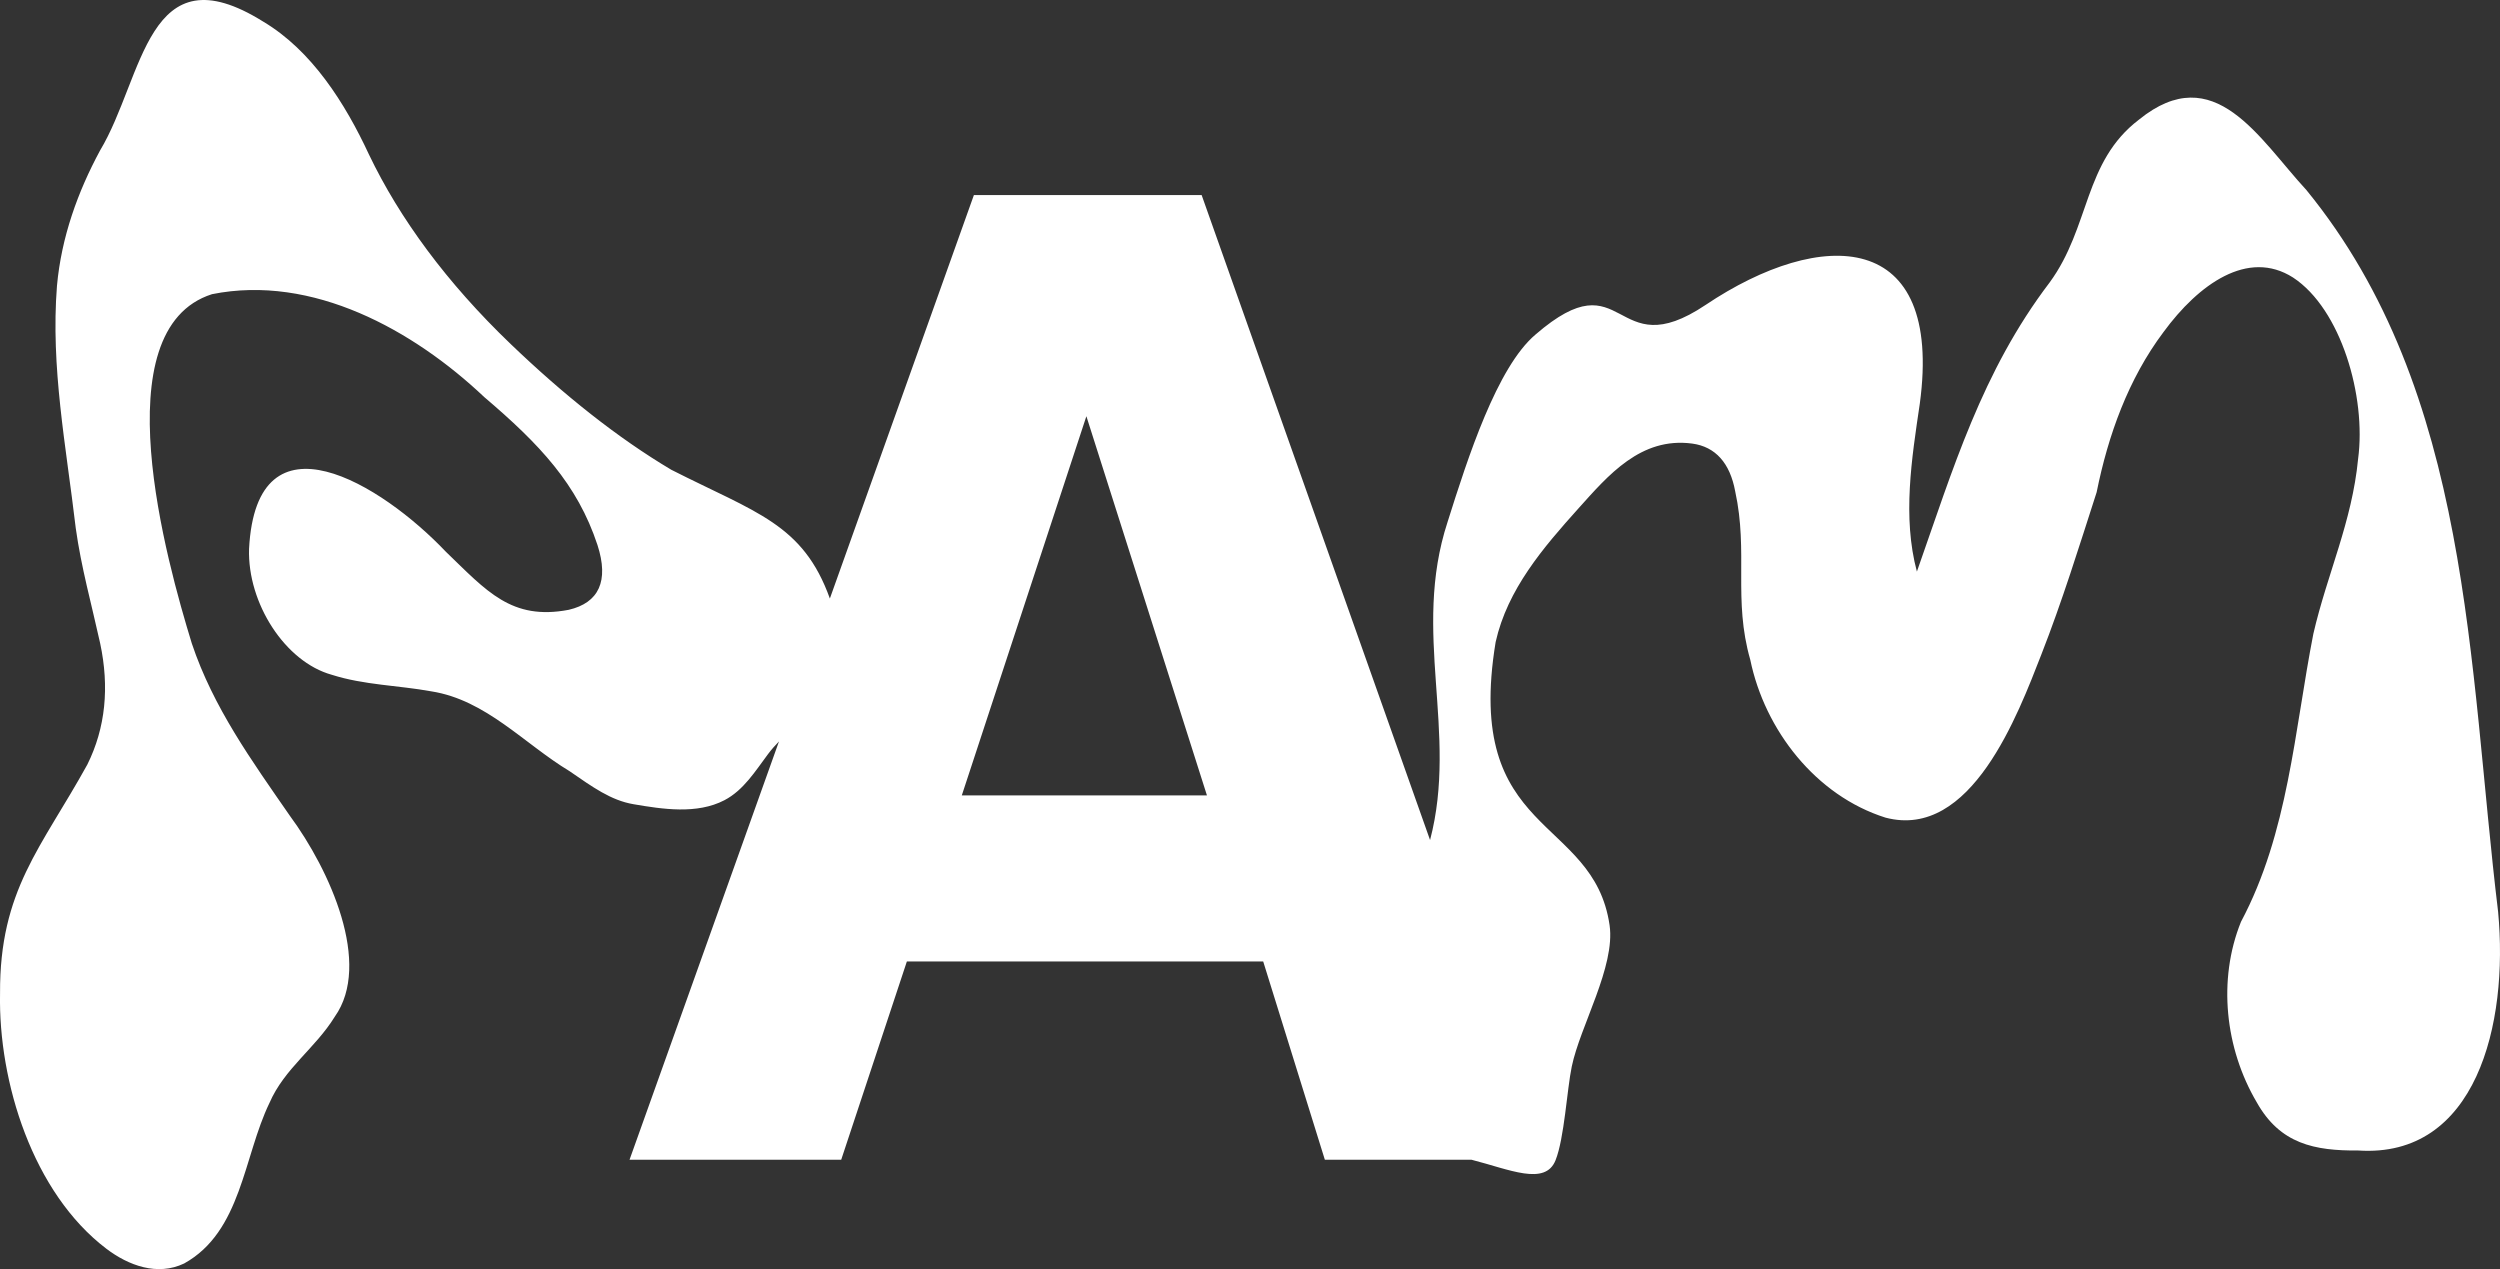 <?xml version="1.0" encoding="utf-8"?>
<!-- Generator: Adobe Illustrator 27.8.1, SVG Export Plug-In . SVG Version: 6.00 Build 0)  -->
<svg version="1.1" id="Layer_1" xmlns="http://www.w3.org/2000/svg" xmlns:xlink="http://www.w3.org/1999/xlink" x="0px" y="0px"
	 viewBox="0 0 566.93 287.79" style="enable-background:new 0 0 566.93 287.79;" xml:space="preserve">
<rect x="0" y="0" width="566.93" height="287.79" fill="#333333" stroke="none"/>
<style type="text/css">
	.st0{fill:#FFFFFF;}
</style>
<path class="st0" d="M566.5,206.76c-6.77-55.9-6-117.77-43.47-163.66c-10.75-11.63-20.86-29.83-37.96-15.98
	c-12.62,9.61-11.03,24.32-20.27,36.94c-15.39,20.23-21.94,42.41-30.1,65.56c-3.31-12.39-1.18-25.6,0.66-38.09
	c5.36-39.63-22.3-40-48.58-22.38c-21.17,14.2-17.98-11.08-38.55,6.7c-8.76,7.4-15.37,27.95-19.96,42.52
	c-8.2,25.07,2.45,47.61-3.97,72.13L272.5,44.24h-51.65l-32.66,91.49c-6.09-16.94-16.7-19.42-35.96-29.2
	c-12.17-7.23-24.4-16.98-36.42-28.51c-14.5-13.9-25.21-28.51-32.12-42.94C78.23,23.32,70.67,11.45,59.72,4.92
	C33.28-11.62,32.67,17.49,22.69,34.13c-5.05,9.35-8.77,19.65-9.77,30.67c-1.45,18.53,2.05,36.18,4.26,54.98
	c1.23,8.87,3.59,17.28,5.53,26.09c2.12,9.93,1.24,19.17-2.91,27.52C9.36,192.3-0.1,201.82,0.01,225.25
	c-0.4,20.14,7.44,45.26,24.1,57.92c5.03,3.82,11.58,6.25,17.65,3.35c13.02-7.23,13.44-24.2,19.35-36.41
	c3.41-7.85,10.38-12.37,14.8-19.54c8.51-11.99-1.09-33.26-10.2-45.61c-8.63-12.47-17.36-24.54-22.21-39.04
	c-5.71-18.62-20.48-71.21,4.58-79.21c22.77-4.57,45.65,8.12,61.74,23.34c12.55,10.68,21.11,19.73,25.67,33.54
	c2.65,8.19,0.31,13.11-6.53,14.7c-12.99,2.47-18.6-4.26-27.84-13.16c-14.5-15.29-42.96-32.97-44.64-0.66
	c-0.37,12.34,8.19,25.63,18.76,28.55c7.32,2.34,15.08,2.39,22.59,3.76c12.4,1.96,20.98,11.85,31.33,18.1
	c5.23,3.6,9.35,6.61,14.49,7.49c6.61,1.13,14.39,2.34,20.62-0.9c4.36-2.27,7.02-6.62,9.88-10.44c0.79-1.06,1.63-2,2.5-2.89
	L142.76,263h48l14.89-44.96h80.81L300.44,263h33.27c8.56,2.18,16.71,6.01,19.05,0.1c1.99-5.01,2.58-15.98,3.67-21.23
	c1.9-9.19,9.92-22.67,8.58-32.06c-3.65-25.03-33.14-19.92-25.84-64.22c2.67-11.96,10.82-21.44,18.79-30.31
	c6.72-7.48,14.12-16.24,25.78-14.69c5.29,0.71,8.59,4.44,9.76,10.87c3,13.79-0.51,24.5,3.41,38.15
	c3.29,15.95,14.87,30.83,30.68,35.81c19.44,5.1,30.05-23.49,35.32-36.97c4.73-12.08,8.57-24.48,12.55-36.83
	c2.61-12.92,7.16-25.66,15.17-36.33c7.93-10.82,19.13-18.88,29.36-12.36c10.89,7.13,16.65,27.02,14.76,41.15
	c-1.38,14.29-6.97,25.92-10.15,39.66c-4.3,21.97-5.66,45.11-16.41,65.3c-5.31,13.16-3.61,28.74,3.57,40.92
	c5.3,9.47,13.13,11.02,23.03,10.94C561.48,262.67,568.92,232.37,566.5,206.76z M218.11,180.37l28.25-85.98l27.34,85.98H218.11z"/>
</svg>
